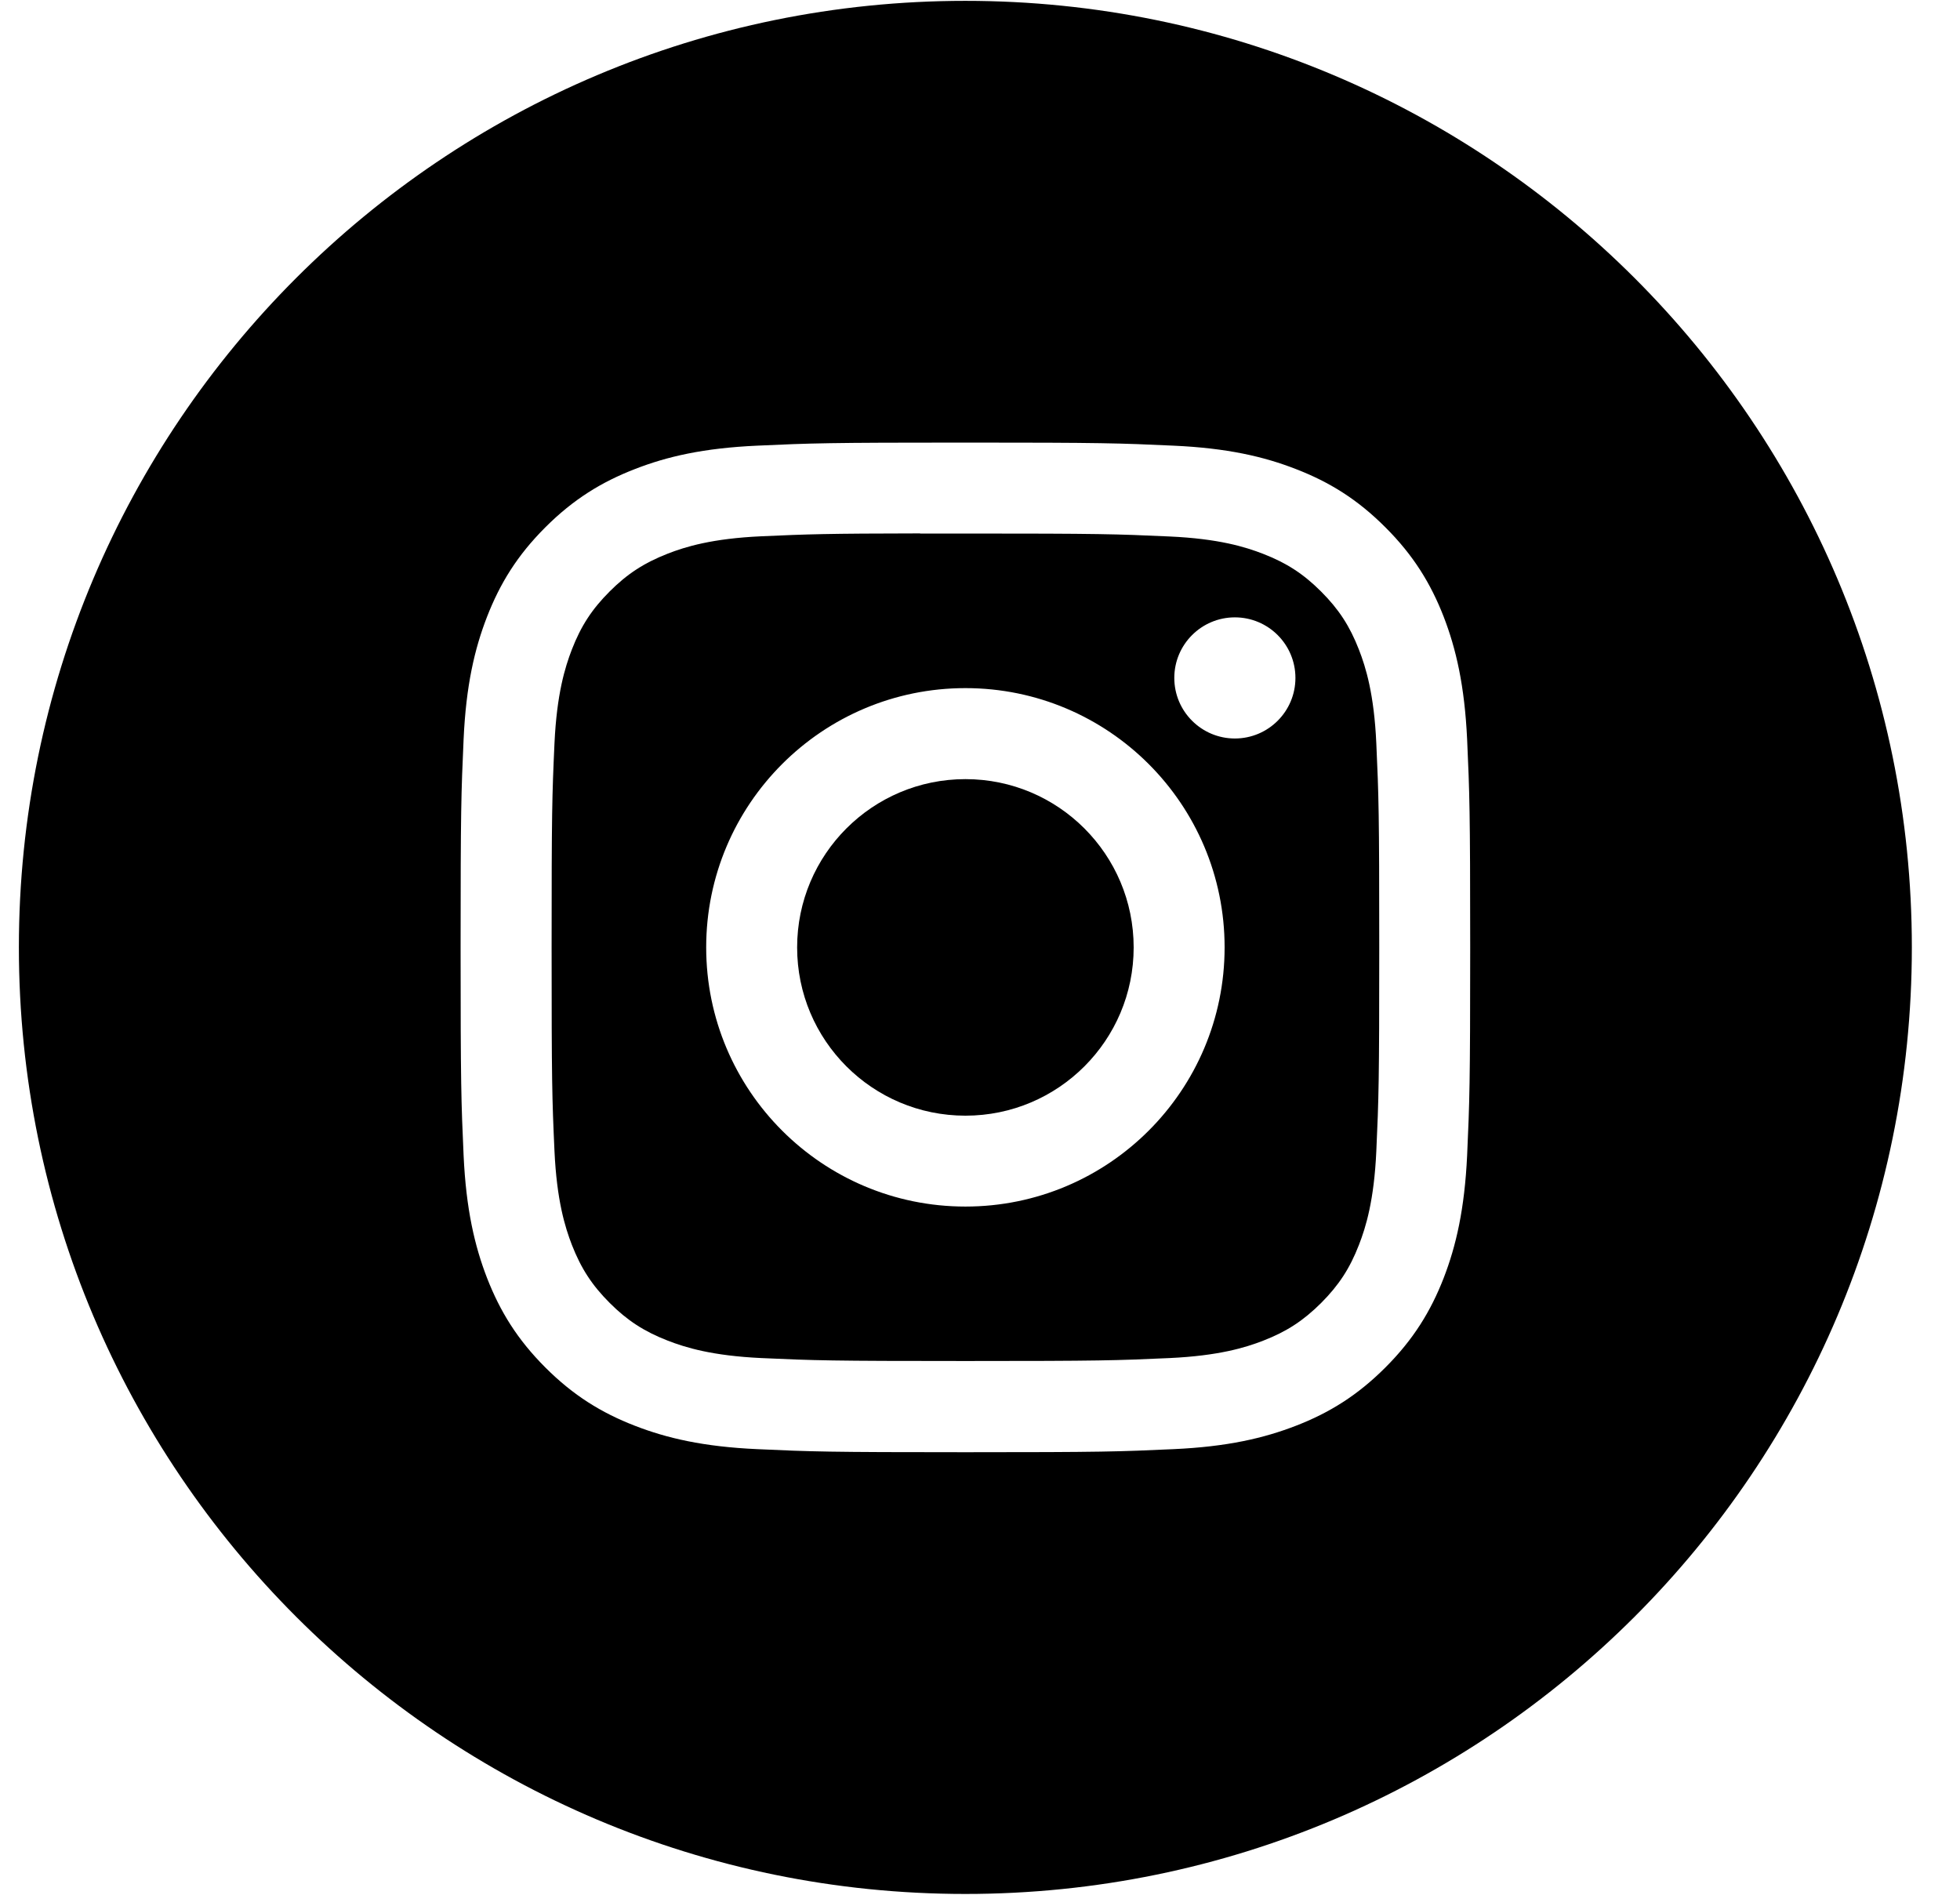 <svg width="30" height="29" viewBox="0 0 30 29" fill="none" xmlns="http://www.w3.org/2000/svg">
<path fill-rule="evenodd" clip-rule="evenodd" d="M14.776 0.013C6.775 0.013 0.289 6.499 0.289 14.5C0.289 22.501 6.775 28.988 14.776 28.988C22.777 28.988 29.263 22.501 29.263 14.5C29.263 6.499 22.777 0.013 14.776 0.013ZM11.591 6.821C12.415 6.783 12.679 6.774 14.777 6.774H14.775C16.874 6.774 17.136 6.783 17.96 6.821C18.783 6.858 19.345 6.988 19.837 7.18C20.346 7.377 20.776 7.641 21.205 8.071C21.635 8.5 21.899 8.931 22.097 9.439C22.287 9.931 22.417 10.492 22.456 11.315C22.493 12.139 22.503 12.402 22.503 14.501C22.503 16.599 22.493 16.862 22.456 17.686C22.417 18.508 22.287 19.07 22.097 19.561C21.899 20.069 21.635 20.5 21.205 20.93C20.776 21.359 20.346 21.624 19.838 21.821C19.346 22.012 18.784 22.143 17.961 22.18C17.137 22.218 16.875 22.227 14.776 22.227C12.678 22.227 12.415 22.218 11.59 22.18C10.768 22.143 10.206 22.012 9.715 21.821C9.207 21.624 8.776 21.359 8.347 20.93C7.917 20.5 7.653 20.069 7.455 19.561C7.265 19.07 7.134 18.508 7.096 17.686C7.059 16.861 7.05 16.599 7.05 14.501C7.05 12.402 7.059 12.139 7.096 11.314C7.133 10.492 7.264 9.931 7.455 9.439C7.653 8.931 7.917 8.5 8.347 8.071C8.777 7.641 9.208 7.377 9.716 7.18C10.207 6.988 10.768 6.858 11.591 6.821Z" fill="black"/>
<path fill-rule="evenodd" clip-rule="evenodd" d="M14.084 8.166C14.219 8.166 14.363 8.166 14.52 8.166L14.777 8.166C16.84 8.166 17.085 8.174 17.899 8.211C18.653 8.245 19.061 8.371 19.334 8.477C19.694 8.617 19.951 8.784 20.222 9.055C20.492 9.325 20.66 9.583 20.8 9.943C20.906 10.215 21.032 10.624 21.066 11.377C21.103 12.192 21.111 12.437 21.111 14.499C21.111 16.561 21.103 16.805 21.066 17.62C21.032 18.373 20.906 18.782 20.8 19.054C20.66 19.415 20.492 19.671 20.222 19.942C19.951 20.212 19.695 20.38 19.334 20.52C19.062 20.626 18.653 20.751 17.899 20.786C17.085 20.823 16.84 20.831 14.777 20.831C12.714 20.831 12.469 20.823 11.655 20.786C10.902 20.751 10.493 20.625 10.22 20.519C9.86 20.379 9.602 20.212 9.332 19.942C9.061 19.671 8.894 19.414 8.753 19.053C8.648 18.781 8.522 18.373 8.487 17.619C8.45 16.805 8.443 16.56 8.443 14.497C8.443 12.433 8.45 12.19 8.487 11.376C8.522 10.622 8.648 10.213 8.753 9.941C8.893 9.58 9.061 9.323 9.332 9.052C9.602 8.782 9.86 8.615 10.22 8.474C10.492 8.368 10.902 8.242 11.655 8.208C12.368 8.176 12.644 8.166 14.084 8.164V8.166ZM18.901 9.449C18.39 9.449 17.974 9.864 17.974 10.376C17.974 10.888 18.39 11.303 18.901 11.303C19.413 11.303 19.828 10.888 19.828 10.376C19.828 9.864 19.413 9.449 18.901 9.449V9.449ZM10.809 14.5C10.809 12.309 12.586 10.532 14.777 10.532C16.968 10.532 18.744 12.309 18.744 14.5C18.744 16.691 16.968 18.467 14.777 18.467C12.586 18.467 10.809 16.691 10.809 14.5Z" fill="black"/>
<path fill-rule="evenodd" clip-rule="evenodd" d="M14.777 11.925C16.199 11.925 17.352 13.078 17.352 14.501C17.352 15.923 16.199 17.076 14.777 17.076C13.354 17.076 12.201 15.923 12.201 14.501C12.201 13.078 13.354 11.925 14.777 11.925V11.925Z" fill="black"/>
</svg>
